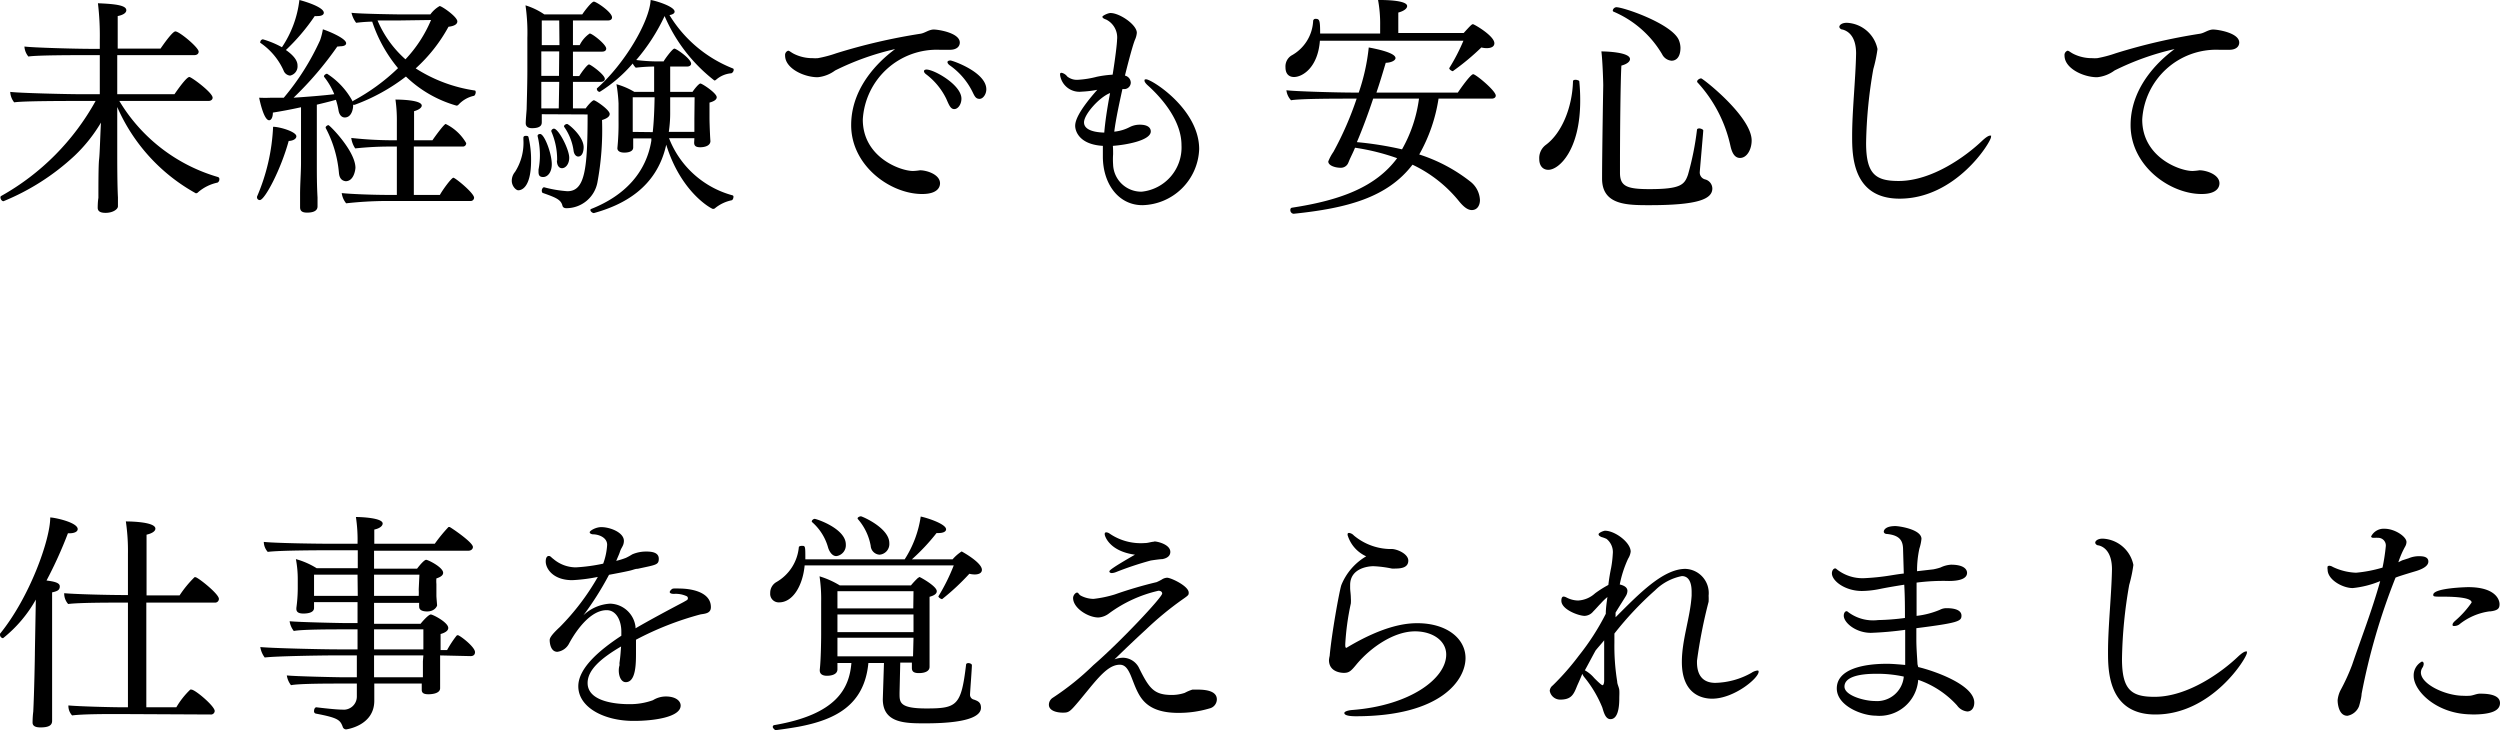 <svg xmlns="http://www.w3.org/2000/svg" viewBox="0 0 214.94 62.79"><g id="レイヤー_2" data-name="レイヤー 2"><g id="レイヤー_1-2" data-name="レイヤー 1"><path d="M10.26,8.68a14.64,14.64,0,0,0,8.48,6.54.18.18,0,0,1,.12.2.31.31,0,0,1-.16.28,3.73,3.73,0,0,0-1.66.82.27.27,0,0,1-.2.1A15.6,15.6,0,0,1,10.08,9.2v4.16c0,.42,0,2.54.06,3.6,0,.2,0,.54,0,.78s-.42.56-1.06.56c-.32,0-.68-.06-.68-.44v0s0-.52.06-.84c0-1,0-2.84.06-3.32s.1-2.14.16-3.16a13.11,13.11,0,0,1-2.28,2.86,20.13,20.13,0,0,1-6.1,3.9c-.14,0-.26-.18-.26-.32a.13.13,0,0,1,.08-.14A21,21,0,0,0,8.22,8.68H6.56c-.92,0-4.6,0-5.34.12a1.55,1.55,0,0,1-.34-.9c.78.1,4.8.2,6.18.2H8.58V4.74H7.36c-.92,0-4.18,0-4.92.12A1.49,1.49,0,0,1,2.1,4c.78.1,4.38.2,5.78.2h.7V3.44A23.55,23.55,0,0,0,8.42.28c1.52.06,2.44.18,2.44.6,0,.2-.22.4-.74.5,0,.3,0,1.4,0,2.8h3.68c.62-.9,1.1-1.48,1.28-1.48.34,0,2,1.38,2,1.74,0,.18-.14.3-.38.3H10.08V8.1H15c.62-.9,1.1-1.48,1.28-1.48s2,1.34,2,1.78c0,.16-.14.28-.36.28Z"/><path d="M22.34,17.2A.23.23,0,0,1,22.1,17a.22.22,0,0,1,0-.1,17.06,17.06,0,0,0,1.38-6c.56,0,2,.42,2,.82,0,.2-.24.38-.66.4C24.14,14.6,22.76,17.2,22.34,17.2ZM24.58,4.3c.92.64,1,1.1,1,1.34a.81.81,0,0,1-.64.86.66.66,0,0,1-.56-.44,5.7,5.7,0,0,0-2-2.38.08.08,0,0,1,0-.08.25.25,0,0,1,.22-.22,8,8,0,0,1,1.64.68A9.15,9.15,0,0,0,25.74,0c.4.1,2.1.6,2.1,1.1,0,.16-.18.28-.52.28a1.23,1.23,0,0,1-.26,0A17.49,17.49,0,0,1,24.58,4.3ZM27.3,17.72c0,.14,0,.56-.9.56-.42,0-.6-.14-.6-.46,0-.08,0-1.1,0-1.1,0-.9.08-1.92.08-2.72V9.22c-.9.2-1.78.36-2.42.46,0,.44-.16.66-.32.66-.42,0-.76-1.44-.86-1.94a10.31,10.31,0,0,0,1.06,0c.34,0,.7,0,1.06,0a21.41,21.41,0,0,0,3.12-4.94,5.36,5.36,0,0,0,.24-.94c.38.12,2,.76,2,1.2,0,.16-.18.26-.52.26A1.51,1.51,0,0,1,29,4a29.32,29.32,0,0,1-3.76,4.4c1.2-.08,2.48-.18,3.5-.3a6.12,6.12,0,0,0-.88-1.5.07.07,0,0,1,0-.06c0-.08.16-.2.26-.2a6.44,6.44,0,0,1,2.2,2.38l.06-.06a17.26,17.26,0,0,0,3.84-2.8,12.32,12.32,0,0,1-2.22-4,13.37,13.37,0,0,0-1.38.1,2.26,2.26,0,0,1-.4-.86c.78.1,4.24.14,4.24.14H37a2.52,2.52,0,0,1,.8-.72c.18,0,1.52.92,1.52,1.32,0,.22-.22.4-.76.46a13.61,13.61,0,0,1-2.82,3.58,12.85,12.85,0,0,0,5.08,1.9c.06,0,.08.08.08.16s-.06.28-.16.3A2.55,2.55,0,0,0,39.42,9a.22.22,0,0,1-.18.08,10.3,10.3,0,0,1-4.34-2.5A16.45,16.45,0,0,1,30.52,9,.23.23,0,0,1,30.36,9v.1c0,.24-.12,1-.72,1-.26,0-.48-.22-.54-.64a6.27,6.27,0,0,0-.22-.88c-.48.14-1.06.28-1.64.42v5.2c0,.72,0,1.72.06,2.78Zm1.84-2.86A10.07,10.07,0,0,0,28,11s0,0,0-.06.14-.18.24-.18,2.28,2.18,2.32,3.64c0,.2-.14,1.18-.84,1.18C29.4,15.54,29.18,15.34,29.14,14.86Zm4,2.42a32.89,32.89,0,0,0-3.38.2,1.77,1.77,0,0,1-.38-.88c.72.08,2.58.16,4.22.16h.52V12.6h-.74a28.29,28.29,0,0,0-2.84.16,2.11,2.11,0,0,1-.34-.9,33,33,0,0,0,3.64.2h.28V10.5A12.74,12.74,0,0,0,34,8.56c.14,0,2.26,0,2.26.52,0,.16-.22.36-.66.48,0,.3,0,1.32,0,2.5h1.58c.2-.3,1-1.4,1.14-1.4a4.1,4.1,0,0,1,1.76,1.64.28.28,0,0,1-.3.3H35.58v4.16h2.24c.22-.42,1-1.48,1.16-1.48S40.76,16.6,40.76,17a.29.29,0,0,1-.32.28ZM34.24,1.76l-1.78,0a9.27,9.27,0,0,0,2.4,3.34,11.29,11.29,0,0,0,2.2-3.38Z"/><path d="M44,15.54a1.19,1.19,0,0,1,.28-.76A4.64,4.64,0,0,0,45,12v-.16c0-.12.1-.16.2-.16s.22,0,.24.12a8.39,8.39,0,0,1,.22,2c0,2.44-.9,2.56-1.1,2.56S44,16,44,15.54Zm2.58-5.72c0,.24,0,.52,0,.6v.06c0,.18,0,.54-.84.54-.42,0-.54-.22-.54-.42v0c0-.32.08-1.14.08-1.26s.06-2.06.06-3.2V3.26a16.33,16.33,0,0,0-.16-2.8,6,6,0,0,1,1.62.78h3.26c.18-.28.8-1.1,1-1.1s1.56.9,1.56,1.36c0,.14-.1.26-.36.26h-3V3.88h.58a2.57,2.57,0,0,1,.86-1c.22,0,1.42.94,1.42,1.3,0,.14-.1.26-.36.26h-2.5v2.1h.54c.22-.36.7-1,.84-1S52,6.42,52,6.78c0,.14-.1.26-.38.26H49.26V9.32h1.1c.12-.2.56-.7.7-.7s1.36.82,1.36,1.18c0,.2-.2.38-.66.52a24.56,24.56,0,0,1-.4,5.38,2.72,2.72,0,0,1-2.66,2.2c-.2,0-.3-.08-.34-.2-.12-.52-.52-.7-1.66-1.1-.08,0-.12-.12-.12-.22s.08-.28.2-.28h0a10.5,10.5,0,0,0,2,.34c1.5,0,1.74-1.84,1.74-6.6Zm-.36,1.86c0-.1.1-.16.22-.16.36,0,1,1.66,1,2.6,0,.7-.36,1.1-.74,1.1s-.4-.24-.4-.48c0-.06,0-.1,0-.16a6.56,6.56,0,0,0,.12-1.26,7,7,0,0,0-.2-1.62Zm1.86-9.92h-1.5l0,2.12h1.52Zm0,2.66H46.54v2.1h1.52Zm0,2.62H46.54c0,.9,0,1.82,0,2.28h1.5Zm-.18,6.76v-.12a6,6,0,0,0-.5-2.38s0,0,0-.06.12-.18.22-.18c.4,0,1.32,1.78,1.32,2.5,0,.56-.32.9-.62.9S47.88,14.16,47.88,13.8ZM49.32,13a4.68,4.68,0,0,0-.82-2.1.07.07,0,0,1,0-.06c0-.08.14-.18.26-.18s1.42,1.06,1.42,2c0,.06,0,.8-.48.8C49.48,13.44,49.36,13.22,49.32,13ZM59.7,11.88H57.52A8.14,8.14,0,0,0,63,16.8a.12.12,0,0,1,.06.12c0,.12-.06.28-.16.3a3.31,3.31,0,0,0-1.4.66.25.25,0,0,1-.16.08l-.06,0c-.24-.08-2.76-1.5-4-5.52-.82,3.74-3.76,5.2-6.22,5.88h0c-.12,0-.3-.14-.3-.26a.1.1,0,0,1,.08-.1c2.92-1.16,4.72-3.16,5.16-5.86l0-.2H54.44v.78c0,.44-.66.44-.76.44-.44,0-.6-.18-.6-.38v0a21,21,0,0,0,.1-2.36V8.9A13,13,0,0,0,53,7.24a6.28,6.28,0,0,1,1.54.66h1.7c0-.76,0-1.5,0-2.18a14.89,14.89,0,0,0-1.58.1,1.28,1.28,0,0,1-.26-.36A12.35,12.35,0,0,1,51.56,7.9a.26.26,0,0,1-.24-.22.15.15,0,0,1,0-.08C53.7,5.5,55.84,1.86,55.94,0,56.38.06,58,.56,58,1c0,.14-.14.24-.44.3A11.18,11.18,0,0,0,63,5.88a.11.11,0,0,1,.08.12.34.34,0,0,1-.2.3,2.26,2.26,0,0,0-1.32.56.22.22,0,0,1-.14.06,14,14,0,0,1-4.28-5.54A16.46,16.46,0,0,1,54.7,5.16a15,15,0,0,0,1.78.12h.58c0-.06.74-1.1.92-1.1s1.44.88,1.44,1.3c0,.12-.12.24-.34.24H57.62V7.9h1.92c.14-.22.54-.72.68-.72s1.4.82,1.4,1.18c0,.18-.18.34-.62.46,0,.36,0,.72,0,.8s0,.42,0,.5c0,.58.06,1.88.08,2v0c0,.4-.46.54-.88.54s-.52-.16-.52-.4Zm-3.58-.52c.1-.9.14-1.94.16-3H54.4v2.26c0,.1,0,.4,0,.72Zm3.6-3h-2.1c0,.48,0,1,0,1.42a10.86,10.86,0,0,1-.12,1.56H59.7c0-.4,0-.9,0-1.14Z"/><path d="M71.8,6.06a3,3,0,0,1-1.5.58c-1.18,0-2.8-.76-2.8-1.86a.39.39,0,0,1,.26-.42c.12,0,.26.16.56.3A3.53,3.53,0,0,0,69.86,5a3.39,3.39,0,0,0,.46,0,10.43,10.43,0,0,0,1.58-.42,50.18,50.18,0,0,1,7.24-1.68c.38-.06.66-.32,1.08-.36h.08c.36,0,2.22.28,2.22,1.12,0,.34-.28.62-.84.62h-.16c-.26,0-.5,0-.74,0a6.37,6.37,0,0,0-6.6,6c0,3.22,3.2,4.42,4.32,4.42a5.07,5.07,0,0,0,.6-.06h0c.58,0,1.72.36,1.72,1.12,0,.28-.16.92-1.54.92-2.72,0-6.1-2.42-6.1-5.92,0-3.68,3.06-6,3.78-6.54A22.82,22.82,0,0,0,71.8,6.06ZM81.36,8.5a5.85,5.85,0,0,0-1.72-2.1c-.14-.1-.2-.2-.2-.28s.08-.14.22-.14c.66,0,3,1.32,3,2.5,0,.5-.3.9-.62.9S81.58,9,81.36,8.5ZM83.66,8a6.05,6.05,0,0,0-2-2.38c-.14-.1-.2-.2-.2-.28s.1-.14.26-.14,3.08,1,3.08,2.48c0,.42-.28.82-.58.82S83.82,8.32,83.66,8Z"/><path d="M95.7,13.26a6.48,6.48,0,0,0,0,.88,2.42,2.42,0,0,0,2.46,2.34,3.82,3.82,0,0,0,3.42-4c0-2-1.52-3.9-2.9-5.14-.2-.18-.28-.32-.28-.4s0-.12.14-.12c.48,0,4.56,2.56,4.56,6a5,5,0,0,1-4.88,4.82c-2.06,0-3.4-1.84-3.4-4.18,0-.32,0-.62,0-.92-2.08-.12-2.38-1.32-2.38-1.72s.22-1.2,1.9-3.1A9.07,9.07,0,0,1,93,7.88a1.68,1.68,0,0,1-1.86-1.44c0-.12,0-.18.14-.18a.84.84,0,0,1,.48.32,1.33,1.33,0,0,0,.92.28,8.24,8.24,0,0,0,1.62-.26,9.32,9.32,0,0,1,1.36-.18c.22-1.36.38-2.68.38-3a1.72,1.72,0,0,0-.94-1.74c-.24-.08-.32-.16-.32-.24s.46-.32.7-.32c.78,0,2.26,1,2.26,1.7a1.79,1.79,0,0,1-.16.6c-.22.52-.78,2.72-.86,3.08a.64.64,0,0,1,.5.6.57.57,0,0,1-.52.56l-.2,0c-.24,1.1-.56,2.54-.7,3.66a3.63,3.63,0,0,0,1.34-.4,1.89,1.89,0,0,1,.86-.2c.7,0,.94.28.94.58,0,.78-2.14,1.16-3.26,1.24C95.7,12.78,95.7,13,95.7,13.26ZM95.44,8c-.9.34-2.24,1.82-2.24,2.52s1,.86,1.74.88c.08-.94.22-1.84.38-2.76Z"/><path d="M123.68,8.48a14,14,0,0,1-1.66,4.8,14,14,0,0,1,4.38,2.32,2.13,2.13,0,0,1,.84,1.6c0,.44-.22.86-.7.86-.32,0-.66-.22-1.1-.76a11.38,11.38,0,0,0-4-3.14c-2.16,2.82-5.6,3.74-10.22,4.22h0a.31.31,0,0,1-.28-.34.17.17,0,0,1,.12-.18c4.2-.64,7.22-1.78,9.06-4.26a19.13,19.13,0,0,0-3.62-.9c-.12.3-.26.58-.4.88s-.12.3-.22.5a.69.69,0,0,1-.68.34c-.34,0-1-.16-1-.54a4,4,0,0,1,.44-.82,27.9,27.9,0,0,0,2-4.58h-.74c-.92,0-4.16,0-4.9.14a1.5,1.5,0,0,1-.4-.86c.8.1,4.42.2,5.82.2h.4a17.49,17.49,0,0,0,.86-3.88c2.14.4,2.3.76,2.3.92s-.28.38-.84.4c-.26.88-.52,1.74-.8,2.56h7c.22-.34,1.1-1.58,1.32-1.58s1.94,1.42,1.94,1.84c0,.16-.14.26-.36.26Zm1.24-2.36c-.1,0-.32-.14-.32-.26s0,0,0,0a16.57,16.57,0,0,0,1.22-2.36H113.48c-.18,2.34-1.52,3.12-2.22,3.12-.12,0-.74,0-.74-.84a1.11,1.11,0,0,1,.5-1,3.58,3.58,0,0,0,1.88-3,.2.2,0,0,1,.22-.16c.34,0,.38.16.38,1.26h5.16V2.16A11.27,11.27,0,0,0,118.48,0h.2c.22,0,2.3,0,2.3.52,0,.2-.24.42-.76.56,0,.32,0,1.24,0,1.76h5.62c.6-.66.7-.76.8-.76s1.84,1,1.84,1.64c0,.28-.26.42-.66.42a1.94,1.94,0,0,1-.46-.06,20.83,20.83,0,0,1-2.4,2Zm-6.86,2.36c-.44,1.32-.9,2.56-1.4,3.74a29.27,29.27,0,0,1,3.88.62A12,12,0,0,0,122,8.48Z"/><path d="M135.86,8.66c0,4.24-1.82,5.94-2.74,5.94-.48,0-.78-.36-.78-.92a1.41,1.41,0,0,1,.56-1.22c1.36-1,2.28-3.2,2.34-5.48,0-.08.1-.12.22-.12s.3.06.32.12A16.25,16.25,0,0,1,135.86,8.66Zm3.42,5.2v1c0,1.16.6,1.4,2.54,1.4,2.68,0,3-.38,3.3-1.22a24.66,24.66,0,0,0,.78-3.88c0-.08.1-.12.2-.12s.34.08.34.18v0c0,.1-.3,3.5-.3,3.56a.61.61,0,0,0,.44.64.82.82,0,0,1,.64.78c0,.92-1.24,1.44-5.4,1.44-1.92,0-4.08,0-4.08-2.28v-.1c0-2,.1-7.92.1-7.92,0-.32-.06-2.18-.16-2.92.38,0,2.46.06,2.46.66,0,.2-.22.42-.74.56C139.32,7,139.28,11.68,139.28,13.86Zm3.62-9.2A8.88,8.88,0,0,0,138.72,1a.11.11,0,0,1-.06-.1.34.34,0,0,1,.3-.28c.64,0,4.7,1.4,5.36,2.78a1.86,1.86,0,0,1,.16.7c0,.92-.46,1.12-.76,1.12A1,1,0,0,1,142.9,4.66Zm5.88,7.9a11.76,11.76,0,0,0-2.86-5.5.1.1,0,0,1,0-.08c0-.1.2-.24.34-.24s4.34,3.28,4.34,5.34c0,.76-.4,1.5-1,1.5C149.16,13.58,148.92,13.18,148.78,12.56Z"/><path d="M158.42,2.54c-.14,0-.28-.12-.28-.24s.18-.34.64-.34a2.82,2.82,0,0,1,2.64,2.26,12.12,12.12,0,0,1-.36,1.72,40,40,0,0,0-.62,6.36c0,2.68.82,3.26,2.8,3.26,2.9,0,5.84-2.18,7.16-3.44.32-.3.56-.46.7-.46s.08,0,.08.12c0,.42-3,5.3-7.86,5.3-4.06,0-4.08-3.74-4.08-5.38,0-2.18.3-4.9.34-7.1C159.58,3.14,158.92,2.68,158.42,2.54Z"/><path d="M181.8,6.06a3,3,0,0,1-1.5.58c-1.18,0-2.8-.76-2.8-1.86a.39.39,0,0,1,.26-.42c.12,0,.26.16.56.3a3.53,3.53,0,0,0,1.54.34,3.39,3.39,0,0,0,.46,0,10.43,10.43,0,0,0,1.58-.42,50.18,50.18,0,0,1,7.24-1.68c.38-.06.66-.32,1.08-.36h.08c.36,0,2.22.28,2.22,1.12,0,.34-.28.62-.84.62h-.16c-.26,0-.5,0-.74,0a6.37,6.37,0,0,0-6.6,6c0,3.22,3.2,4.42,4.32,4.42a5.07,5.07,0,0,0,.6-.06h0c.58,0,1.72.36,1.72,1.12,0,.28-.16.92-1.54.92-2.72,0-6.1-2.42-6.1-5.92,0-3.68,3.06-6,3.78-6.54A22.82,22.82,0,0,0,181.8,6.06Z"/><path d="M3.08,51.55A11.25,11.25,0,0,1,.26,54.87.3.3,0,0,1,0,54.59a.15.15,0,0,1,0-.1c2.54-3.12,4.32-8.08,4.32-10,.36,0,2.36.42,2.36,1,0,.2-.24.36-.72.36H5.84A36.31,36.31,0,0,1,4,49.91c.62.08,1.14.18,1.14.5s-.2.42-.66.52c0,.44,0,1.72,0,2.88V56c0,3.94,0,4.58,0,5.28,0,.2,0,.46,0,.7,0,.4-.32.56-1,.56-.32,0-.68-.06-.68-.42v0s0-.48.06-.94c.08-1.58.14-4.6.14-5.14Zm7,9.84c-.86,0-3,0-3.88.12a1.21,1.21,0,0,1-.32-.8v-.06c.78.08,3.66.16,4.74.16H11v-9h-.64c-.94,0-3.58,0-4.5.12A1.35,1.35,0,0,1,5.52,51c.78.08,3.62.16,5.2.16H11V47.63a17.34,17.34,0,0,0-.18-2.8c.12,0,2.54,0,2.54.62,0,.2-.24.4-.76.52,0,.34,0,2.58,0,5.22h2.84a9.37,9.37,0,0,1,1.28-1.56.11.11,0,0,1,.1,0c.18,0,2,1.42,2,1.86a.32.32,0,0,1-.34.32H12.58v9h2.58a6.9,6.9,0,0,1,1.2-1.52.15.15,0,0,1,.1,0c.32,0,2,1.42,2,1.84a.32.32,0,0,1-.36.3Z"/><path d="M37.84,56.35v.12c0,.44,0,1.3,0,1.94,0,.24,0,.54,0,.76v0c0,.5-.84.52-1,.52-.36,0-.58-.08-.58-.38v0c0-.16,0-.36,0-.54H32.18c0,.56,0,1.1,0,1.36v.12c0,2.16-2.42,2.46-2.42,2.46a.31.31,0,0,1-.3-.24c-.22-.58-.42-.76-2.32-1.12a.2.2,0,0,1-.14-.22c0-.16.08-.32.2-.32h0c.48.06,1.7.2,2.22.2a1.13,1.13,0,0,0,1.26-1.1V58.77h-1.5c-.88,0-3.5,0-4.16.14a1.77,1.77,0,0,1-.36-.84c.66.08,4.38.16,4.84.16h1.18V56.35H28.56c-.82,0-4.9.06-5.8.18a2,2,0,0,1-.38-.9c1,.1,5.28.2,6.68.2h1.68V54.11H29.42c-.88,0-3.5,0-4.16.14a1.77,1.77,0,0,1-.36-.84c.66.08,4.38.16,4.84.16h1v-1.8H27v.12c0,.16,0,.3,0,.38,0,.48-.76.48-.92.48-.36,0-.6-.1-.6-.4v-.08a12.89,12.89,0,0,0,.12-1.66v-.78a9.28,9.28,0,0,0-.16-1.76,6.7,6.7,0,0,1,1.78.78h3.54V47.31H28.1c-.28,0-4.08,0-5.08.14a1.34,1.34,0,0,1-.34-.86c.88.1,4.2.16,5.92.16h2.14a13.25,13.25,0,0,0-.14-2.3c.48,0,2.3.08,2.3.56,0,.2-.24.42-.72.52v1.22h5.2a13.56,13.56,0,0,1,1.18-1.44s.06,0,.1,0,2,1.3,2,1.72c0,.16-.14.32-.4.32h-8.1v1.54h3.7c.24-.32.62-.76.78-.76s1.46.64,1.46,1.12c0,.2-.2.36-.58.48a2.73,2.73,0,0,0,0,.48v.24c0,.28,0,.66,0,.78s.06.78.06.82-.18.52-.86.52c-.4,0-.68-.12-.68-.4v0a2.31,2.31,0,0,1,0-.34H32.16v1.8h4c.22-.28.7-.8.88-.8s1.5.68,1.5,1.16c0,.18-.16.38-.66.52,0,.26,0,.9,0,1.38h.56a9.12,9.12,0,0,1,.8-1.22.17.17,0,0,1,.12-.06c.16,0,1.48,1,1.48,1.46,0,.18-.1.34-.38.34Zm-7.1-6.94H27v1.82h3.76Zm5.32,0h-3.9v1.82H36a5.43,5.43,0,0,0,0-.56Zm.34,4.7H32.16v1.72H36.4Zm0,2.24H32.16v1.88l4.2,0c0-.54,0-1.1,0-1.38Z"/><path d="M54.68,56.11c0,.92,0,2.54-.88,2.54-.38,0-.6-.48-.6-1a1.56,1.56,0,0,1,.06-.44.18.18,0,0,0,0-.1V57c.1-.72.1-1,.14-1.42-1.7,1-2.88,2-2.88,3.14,0,1.78,3,1.82,3.56,1.82a5.76,5.76,0,0,0,2.06-.34,2.11,2.11,0,0,1,1.1-.32c.88,0,1.28.4,1.28.78,0,1-2.32,1.32-4,1.32C52,62,49.72,60.85,49.72,59c0-1.54,1.78-3.08,3.7-4.34,0-.12,0-.24,0-.36,0-.92-.42-1.84-1.26-1.84-1.74,0-3.14,2.7-3.24,2.88a1.32,1.32,0,0,1-1,.7c-.62,0-.66-.86-.66-1s.06-.38.86-1.12a20.56,20.56,0,0,0,3.28-4.32,14.36,14.36,0,0,1-2.2.28c-1.66,0-2.28-1-2.28-1.6,0-.4.16-.48.26-.48h0c.16,0,.2.12.4.26a3,3,0,0,0,1.92.72,15,15,0,0,0,2.36-.32,5.59,5.59,0,0,0,.34-1.62c0-.66-.78-.9-1.2-.9-.12,0-.3-.06-.3-.18s.5-.44,1-.44c.76,0,1.94.46,1.94,1.18a1,1,0,0,1-.06.34c-.06.16-.16.3-.22.44s-.08.24-.14.38l-.24.56a6.15,6.15,0,0,0,.84-.26,5,5,0,0,0,.54-.3,3,3,0,0,1,1.22-.24c.48,0,1.06.08,1.06.62s-.26.52-1.8.86c-.22,0-.42.1-.68.16-.52.12-1.16.24-1.8.36a26.36,26.36,0,0,1-2.2,3.48,3.61,3.61,0,0,1,2.3-1,2.26,2.26,0,0,1,2.18,2l0,.12c1.2-.7,2.88-1.6,4.1-2.24l.28-.16a.34.34,0,0,0,.12-.12s0,0,0-.08a.18.18,0,0,0-.1-.16,2.26,2.26,0,0,0-1.1-.2c-.26,0-.36-.08-.36-.16s.18-.3.32-.3a4.18,4.18,0,0,1,.5,0c1,0,2.72.28,2.72,1.6,0,.52-.46.56-.88.62A26.47,26.47,0,0,0,54.68,55Z"/><path d="M69.18,48.61c-.16,1.72-1,3.18-2.2,3.18a.73.73,0,0,1-.76-.8,1.06,1.06,0,0,1,.52-.94,3.86,3.86,0,0,0,1.94-3c0-.08.14-.12.26-.12.3,0,.3,0,.3,1.16h8.54a9.26,9.26,0,0,0,1.38-3.68c.58.12,2.18.64,2.18,1.1,0,.18-.22.32-.66.32h-.16a17.5,17.5,0,0,1-2.12,2.26h3.5a3.55,3.55,0,0,1,.78-.68s1.74.94,1.74,1.58c0,.26-.24.4-.62.4a1.94,1.94,0,0,1-.46-.06A20,20,0,0,1,81,51.51l0,0c-.1,0-.32-.14-.32-.24s0,0,0,0A16.52,16.52,0,0,0,82,48.61ZM76,57H74.66c-.34,3.62-2.82,4.88-6,5.48-1,.18-2,.3-2,.3s-.22-.16-.22-.28a.15.15,0,0,1,.14-.16c5.36-.92,6.44-3.16,6.62-5.34H72v.54c0,.54-.74.56-.9.56-.4,0-.62-.16-.62-.46v-.06c.1-.82.12-2.64.12-3V51.71a13.06,13.06,0,0,0-.14-2.16,7.58,7.58,0,0,1,1.74.78h6.12a6.65,6.65,0,0,1,.62-.66c.06,0,.08-.06.12-.06s1.48.78,1.48,1.22c0,.2-.18.36-.62.48,0,.22,0,.62,0,1.08,0,.88,0,1.92,0,1.92,0,.28,0,2.2,0,2.38s0,.58,0,.64v0c0,.38-.4.54-.92.54s-.6-.2-.6-.46l0-.44h-1l-.06,2.58v.08c0,.76,0,1.28,2.3,1.28,2.64,0,3-.24,3.42-3.76,0-.1.1-.14.2-.14s.3.06.3.18v0c0,.3-.16,2.36-.16,2.52a.42.42,0,0,0,.34.44c.32.12.6.22.6.7s-.48,1.34-4.78,1.34c-1.72,0-3.66,0-3.66-2.08v0ZM71.2,47.09a4.5,4.5,0,0,0-1.4-2.22.07.07,0,0,1,0-.06c0-.1.16-.2.24-.2h0c.16,0,2.68.84,2.68,2.2a.94.94,0,0,1-.8,1C71.58,47.83,71.32,47.47,71.2,47.09Zm7.34,5.74H72l0,1.52h6.54Zm0,2H72v0c0,.12,0,1,0,1.6h6.5Zm0-4H72v1.48h6.52Zm-3.68-3.9a4.77,4.77,0,0,0-1.12-2.32.07.07,0,0,1,0-.06c0-.08.18-.16.28-.16s2.44,1,2.44,2.3a.92.92,0,0,1-.84,1A.81.81,0,0,1,74.86,46.93Z"/><path d="M96.58,56.55a1.57,1.57,0,0,1,1.32.82c.9,1.82,1.3,2.38,2.86,2.38a3.52,3.52,0,0,0,1.1-.18,3.61,3.61,0,0,1,.66-.28l.46,0c1,0,1.64.24,1.64.84a.81.81,0,0,1-.64.78,9.18,9.18,0,0,1-2.68.38c-2.44,0-3.14-1.06-3.56-1.94-.2-.42-.38-.94-.54-1.32-.24-.54-.48-.88-.92-.88-.8,0-1.5.68-2.54,1.94l-.92,1.12c-.84,1-.92,1.06-1.44,1.06s-1.2-.16-1.2-.68A.71.71,0,0,1,90.5,60,23.11,23.11,0,0,0,94,57.19c2.32-2,5.92-5.84,5.92-6.16,0-.14-.12-.24-.32-.24a11.46,11.46,0,0,0-4.24,1.94,1.69,1.69,0,0,1-.92.36c-.88,0-2.18-.8-2.18-1.68,0-.22.2-.46.34-.46s.14.18.36.28a2.43,2.43,0,0,0,1.06.26,10.06,10.06,0,0,0,1.82-.38,35.87,35.87,0,0,1,3.6-1.06,4.51,4.51,0,0,0,.44-.22.91.91,0,0,1,.46-.16c.34,0,1.86.72,1.86,1.28,0,.2,0,.22-.58.62a27.79,27.79,0,0,0-3.1,2.56c-.94.86-1.92,1.8-2.7,2.56A2.08,2.08,0,0,1,96.58,56.55Zm2.66-10c.28,0,1.38.26,1.38.9,0,.26-.16.52-.68.62-.18,0-.74.08-1,.12a28,28,0,0,0-3,1,1.19,1.19,0,0,1-.34.08c-.14,0-.22-.06-.22-.14s.14-.26,2.2-1.44c-2.22-.3-2.6-1.62-2.6-1.74s0-.18.16-.18a.6.6,0,0,1,.28.12,4.75,4.75,0,0,0,3,.8c.3,0,.5-.1.82-.12Z"/><path d="M115.54,57.85c-.08,0-1.28,0-1.28-1.1a2.25,2.25,0,0,1,.06-.36c.16-1.84.82-5.52,1-6.08a5.06,5.06,0,0,1,2.14-2.48A2.93,2.93,0,0,1,115.86,46c0-.12,0-.18.14-.18a.67.67,0,0,1,.4.22,5,5,0,0,0,3,1.16l.24,0c.48,0,1.44.42,1.44,1s-.56.68-1.1.68a1.52,1.52,0,0,1-.32,0,9.62,9.62,0,0,0-1.58-.2c-.46,0-2,.18-2,1.62,0,.08,0,.16,0,.24,0,.24.06.56.06.88a3,3,0,0,1,0,.46,22.08,22.08,0,0,0-.48,3.5c0,.18,0,.32.1.32s0,0,0,0c3.32-2,5.26-2.12,6.1-2.12,2.5,0,4.14,1.3,4.14,3,0,1.86-2.08,5-9.42,5-.2,0-1,0-1-.28,0-.1.22-.22.7-.26,4.94-.38,8.06-2.7,8.06-4.76,0-1.22-1.2-2-2.68-2h0c-1.82,0-3.8,1.38-5,2.8C116.16,57.69,116,57.85,115.54,57.85Z"/><path d="M135.56,59.05c-.28.7-.5,1.1-1.42,1.1a.91.91,0,0,1-.9-.76.65.65,0,0,1,.26-.46,22.06,22.06,0,0,0,2.26-2.58,20.77,20.77,0,0,0,2.3-3.58c0-.48.08-1,.14-1.44a4.73,4.73,0,0,0-.56.54c-.22.22-.4.44-.66.7a1,1,0,0,1-.74.38c-.5,0-2-.54-2-1.3,0-.32.12-.36.2-.36a.67.67,0,0,1,.24.08,2.25,2.25,0,0,0,1,.26,2.35,2.35,0,0,0,1.46-.62,9.27,9.27,0,0,1,1.14-.72c.06-.52.14-1,.24-1.48a9.09,9.09,0,0,0,.14-1.18,1.45,1.45,0,0,0-.54-1.3,2.85,2.85,0,0,0-.44-.16c-.12-.06-.24-.12-.24-.24s.42-.3.56-.3c.84,0,2.2,1,2.2,1.8a1.47,1.47,0,0,1-.22.6,9.68,9.68,0,0,0-.72,2.22c.32.08.66.22.66.56a.92.92,0,0,1-.14.44c-.14.24-.48.76-.88,1.42,0,.14,0,.26,0,.4,2-2,4.08-4.16,6-4.16a2.08,2.08,0,0,1,2,2.3,4.92,4.92,0,0,1,0,.52,43.15,43.15,0,0,0-1,5.08v.12c0,1.12.5,1.78,1.58,1.78a6.63,6.63,0,0,0,3.1-.86,1.18,1.18,0,0,1,.5-.2c.08,0,.12,0,.12.1,0,.56-2.12,2.32-4,2.32-.82,0-2.6-.34-2.6-3.16,0-1.92.72-3.8.84-5.7,0-.12,0-.22,0-.32,0-.94-.32-1.36-.84-1.36a4.5,4.5,0,0,0-2.3,1.22,28,28,0,0,0-3.5,3.72v.8a19,19,0,0,0,.24,3.32c0,.24.16.5.18.74s0,.5,0,.72c0,.9-.16,1.78-.76,1.78-.44,0-.58-.62-.7-1a10.11,10.11,0,0,0-1.54-2.6,1.19,1.19,0,0,1-.18-.3C135.82,58.49,135.62,58.89,135.56,59.05Zm1.62-3.12c-.34.62-.64,1.2-.92,1.7a2.89,2.89,0,0,1,.8.66c.24.24.62.62.72.62s.14-.24.14-.38c0-.36,0-.78,0-1.26,0-.66,0-1.42,0-2.22C137.7,55.33,137.42,55.63,137.18,55.93Z"/><path d="M164.92,57.35c1.28.3,4.82,1.5,4.82,3.06,0,.48-.26.76-.6.76a1.23,1.23,0,0,1-.88-.52,8,8,0,0,0-3.34-2.2,3.34,3.34,0,0,1-3.66,3.08c-1.16,0-3.34-.84-3.34-2.34,0-1.68,2.32-2.12,4.3-2.12.16,0,.52,0,1.58.1v-.46c0-1.64,0-2.32,0-2.56a28.88,28.88,0,0,1-2.94.26c-1.32,0-2.34-.88-2.34-1.48,0-.2.1-.38.24-.38a.17.17,0,0,1,.12.06,3.56,3.56,0,0,0,2.6.7,19.73,19.73,0,0,0,2.3-.18c0-.88,0-1.84-.06-2.86-.76.12-1.48.24-2.16.38a8,8,0,0,1-1.48.16c-1.44,0-2.58-.86-2.58-1.52,0-.24.14-.42.28-.42a.17.17,0,0,1,.12.06,3.56,3.56,0,0,0,2.36.78,19.57,19.57,0,0,0,2.3-.24c.38-.06.74-.12,1.12-.16l-.06-2c0-.72-.18-1.28-1.38-1.4-.18,0-.28-.1-.28-.2s.1-.48,1-.48c.32,0,2.24.28,2.24,1.1a4,4,0,0,1-.18.84,9,9,0,0,0-.2,1.94l1.4-.16a4.75,4.75,0,0,0,.62-.16,2.41,2.41,0,0,1,.9-.24c1.24,0,1.38.5,1.38.7,0,.54-.74.7-1.56.7a17.85,17.85,0,0,0-2.78.14c0,1,0,2,0,2.86a7.3,7.3,0,0,0,2-.52,1.19,1.19,0,0,1,.62-.14c.64,0,1.24.16,1.24.64s-.26.62-3.88,1.08l0,1c0,.66.06,1.42.1,2.1Zm-3.64.58c-1.58,0-2.7.32-2.7,1.1s1.74,1.24,2.6,1.24a2.31,2.31,0,0,0,2.5-2.1A10.63,10.63,0,0,0,161.28,57.93Z"/><path d="M180.42,46.89c-.14,0-.28-.12-.28-.24s.18-.34.64-.34a2.82,2.82,0,0,1,2.64,2.26,12.12,12.12,0,0,1-.36,1.72,40,40,0,0,0-.62,6.36c0,2.68.82,3.26,2.8,3.26,2.9,0,5.84-2.18,7.16-3.44.32-.3.56-.46.7-.46s.08,0,.08.12c0,.42-3,5.3-7.86,5.3-4.06,0-4.08-3.74-4.08-5.38,0-2.18.3-4.9.34-7.1C181.58,47.49,180.92,47,180.42,46.89Z"/><path d="M207.08,48a2.29,2.29,0,0,1,.94-.18c.56,0,.76.18.76.46s-.26.56-1,.8c-1.4.42-1.56.48-1.82.58a54.88,54.88,0,0,0-2.92,10c0,.26-.16.86-.22,1.06a1.33,1.33,0,0,1-1,.82c-.76,0-.84-1.08-.84-1.34a2.45,2.45,0,0,1,.24-.84,17.34,17.34,0,0,0,1-2.18c.78-2.3,1.7-4.64,2.42-7.22a8.32,8.32,0,0,1-2.36.6c-.88,0-2.16-.72-2.16-1.58a.74.74,0,0,1,0-.28.22.22,0,0,1,.14-.06.6.6,0,0,1,.3.1,5.06,5.06,0,0,0,2,.5,11.55,11.55,0,0,0,2.28-.44,16.88,16.88,0,0,0,.28-1.82.66.66,0,0,0-.7-.74.75.75,0,0,0-.2,0l-.16,0c-.14,0-.2-.06-.2-.12a1.21,1.21,0,0,1,1.16-.66c.88,0,1.88.68,1.88,1.14a.83.83,0,0,1-.12.4,7.69,7.69,0,0,0-.58,1.34l.32-.16Zm5.44,13.42c-3,0-5-2-5-3.3a1.34,1.34,0,0,1,.7-1.24c.1,0,.16.08.16.2a.64.64,0,0,1-.12.34.77.77,0,0,0-.12.4c0,1,2.1,2,3.66,2a3.88,3.88,0,0,0,.48,0c.3,0,.58-.16.88-.18h.14c.8,0,1.64.16,1.64.8S214.26,61.43,212.52,61.43Zm1.54-8.86a5.31,5.31,0,0,0-2.64,1.14.77.77,0,0,1-.4.12c-.1,0-.16,0-.16-.1s.06-.2.24-.36a8.15,8.15,0,0,0,1.4-1.56c0-.42-1.38-.5-2.42-.5-.8,0-.88,0-.88-.16,0-.6,2.94-.66,3-.66,2.38,0,2.7,1.1,2.7,1.46S214.78,52.49,214.06,52.57Z"/></g></g></svg>